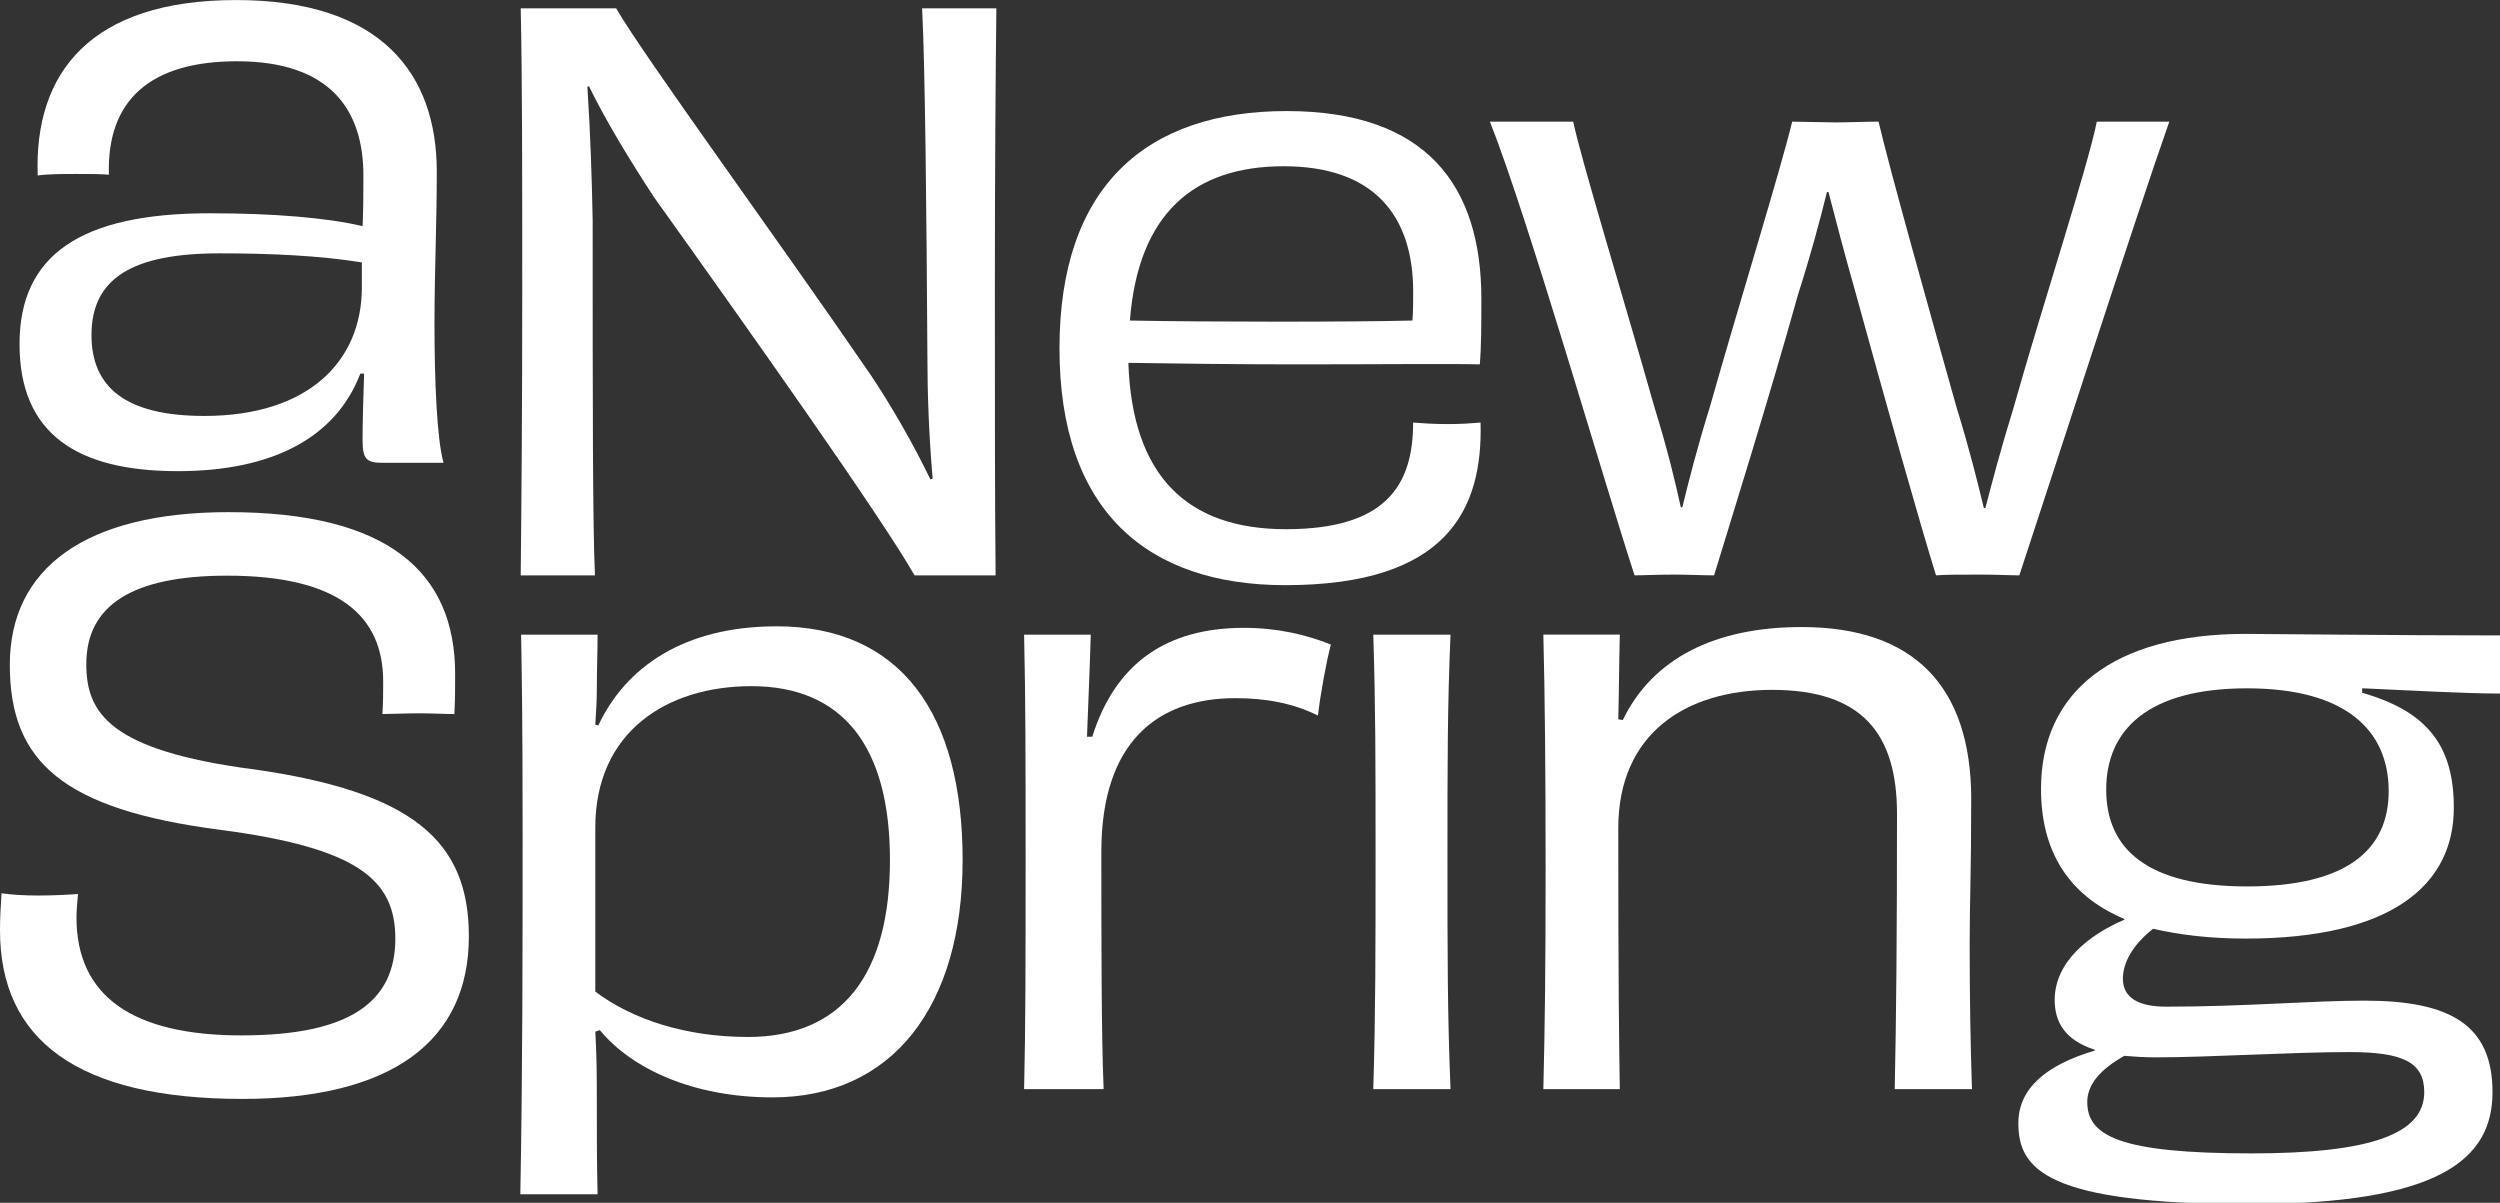 <svg width="106" height="51" viewBox="0 0 106 51" fill="none" xmlns="http://www.w3.org/2000/svg">
<rect x="0" y="0" width="106" height="51" fill="#333333" stroke="none"/>
<path d="M8.888 9.043C3.429 9.043 0.828 10.807 0.828 14.59C0.828 18.374 3.237 19.977 7.539 19.977C11.586 19.977 14.251 18.533 15.278 15.84H15.438C15.406 16.802 15.373 17.86 15.373 18.662C15.373 19.465 15.533 19.624 16.239 19.624H18.808C18.519 18.63 18.422 16.064 18.422 13.756C18.422 11.448 18.519 9.619 18.519 7.279C18.523 3.145 16.179 0.002 10.013 0.002C3.847 0.002 1.438 3.08 1.599 7.44C2.05 7.376 2.659 7.376 3.237 7.376C3.782 7.376 4.232 7.376 4.618 7.408C4.521 4.265 6.352 2.598 10.045 2.598C13.962 2.598 15.408 4.618 15.408 7.44C15.408 8.049 15.408 8.787 15.375 9.589C13.897 9.236 11.618 9.043 8.888 9.043ZM15.343 12.185C15.343 15.328 13.064 17.636 8.664 17.636C5.325 17.636 3.879 16.419 3.879 14.205C3.879 11.8 5.613 10.742 9.306 10.742C11.491 10.742 13.576 10.839 15.343 11.127V12.185Z" fill="#ffffff"/>
<path d="M39.097 0.352C39.226 2.756 39.288 9.298 39.321 15.005C39.321 16.672 39.385 18.468 39.545 20.294L39.448 20.326C38.741 18.851 37.778 17.184 36.942 15.934C33.06 10.257 27.311 2.404 26.124 0.352H22.078C22.143 3.206 22.143 7.276 22.143 12.374C22.143 17.472 22.11 21.288 22.078 24.396H25.226C25.129 22.312 25.129 17.055 25.129 9.358C25.097 7.594 25.032 5.639 24.905 3.684L24.969 3.651C25.708 5.159 26.704 6.794 27.732 8.364C31.971 14.295 37.366 21.927 38.778 24.396H42.214C42.182 21.221 42.182 17.631 42.182 12.342C42.182 7.052 42.214 3.139 42.246 0.352H39.099H39.097Z" fill="#ffffff"/>
<path d="M62.744 15.451C62.809 14.681 62.809 13.687 62.809 12.661C62.809 7.884 60.497 4.709 54.555 4.709C48.613 4.709 44.922 7.884 44.922 14.776C44.922 21.668 48.647 24.811 54.492 24.811C61.365 24.811 62.873 21.605 62.776 17.917C62.391 17.949 61.975 17.981 61.395 17.981C60.785 17.981 60.335 17.949 59.917 17.917C59.917 20.61 58.73 22.438 54.522 22.438C50.315 22.438 48.003 20.162 47.843 15.385C49.899 15.417 52.467 15.449 54.94 15.449C58.666 15.449 61.331 15.417 62.744 15.449V15.451ZM47.908 13.591C48.261 9.037 50.638 7.049 54.428 7.049C58.217 7.049 59.919 9.101 59.919 12.371C59.919 12.788 59.919 13.236 59.887 13.591C57.319 13.655 51.28 13.655 47.908 13.591Z" fill="#ffffff"/>
<path d="M91.986 5.158H88.903C88.549 6.987 86.558 13.078 85.369 17.309C84.822 19.073 84.439 20.547 84.18 21.541H84.115C83.859 20.482 83.506 19.041 82.959 17.277C81.707 12.82 80.132 7.21 79.651 5.158C79.106 5.158 78.367 5.19 77.82 5.19C77.338 5.19 76.439 5.158 75.989 5.158C75.476 7.275 73.677 13.078 72.52 17.18C71.943 19.041 71.589 20.45 71.331 21.508H71.266C71.042 20.482 70.719 19.104 70.142 17.245C68.922 12.917 67.026 6.729 66.705 5.158H63.172C64.777 9.198 68.054 20.579 69.306 24.395C69.691 24.395 70.204 24.363 70.975 24.363C71.585 24.363 72.195 24.395 72.677 24.395C73.352 22.184 74.989 16.957 76.243 12.467C76.758 10.865 77.174 9.325 77.463 8.14H77.527C77.816 9.262 78.202 10.736 78.684 12.435C79.904 16.892 81.446 22.343 82.088 24.395C82.442 24.363 83.181 24.363 84.047 24.363C84.657 24.363 85.236 24.395 85.62 24.395C86.777 20.9 90.502 9.357 91.978 5.158H91.986Z" fill="#ffffff"/>
<path d="M10.723 32.616C4.622 31.814 3.659 30.212 3.659 28.159C3.659 25.66 5.617 24.408 9.631 24.408C14.351 24.408 16.247 26.107 16.247 28.897C16.247 29.25 16.247 29.794 16.215 30.276C16.568 30.276 17.178 30.244 17.756 30.244C18.333 30.244 18.88 30.276 19.266 30.276C19.298 29.635 19.298 29.218 19.298 28.577C19.298 24.249 16.441 21.715 9.697 21.715C3.628 21.715 0.416 24.087 0.416 28.192C0.416 32.296 2.663 34.316 9.312 35.181C15.22 35.95 16.762 37.329 16.762 39.797C16.762 42.458 14.868 43.901 10.243 43.901C5.617 43.901 3.243 42.234 3.243 38.9C3.243 38.644 3.275 38.259 3.307 37.906C2.857 37.938 2.28 37.97 1.605 37.97C1.028 37.97 0.481 37.938 0.065 37.874C0.032 38.45 0 38.867 0 39.444C0 44.06 3.243 46.594 10.277 46.594C16.635 46.594 19.88 44.125 19.88 39.7C19.88 35.628 17.471 33.576 10.727 32.614L10.723 32.616Z" fill="#ffffff"/>
<path d="M32.917 26.557C29 26.557 26.527 28.288 25.37 30.758L25.241 30.725C25.273 30.181 25.305 29.732 25.305 29.282C25.305 28.385 25.337 27.712 25.337 26.91H22.095C22.127 28.706 22.159 30.596 22.159 35.438C22.159 40.28 22.159 45.314 22.062 50.636H25.337C25.305 49.257 25.305 48.166 25.305 46.884C25.305 45.697 25.305 44.832 25.241 43.742L25.432 43.677C26.781 45.312 29.381 46.529 32.755 46.529C37.829 46.529 40.815 42.683 40.815 36.462C40.815 30.242 38.183 26.555 32.915 26.555L32.917 26.557ZM31.695 43.967C29.095 43.967 26.813 43.23 25.241 42.044V35.088C25.241 31.016 28.291 29.093 31.857 29.093C35.742 29.093 37.734 31.657 37.734 36.466C37.734 41.276 35.744 43.969 31.697 43.969L31.695 43.967Z" fill="#ffffff"/>
<path d="M46.313 31.237H46.089C46.154 29.506 46.216 28.095 46.248 26.909H43.422C43.486 29.667 43.486 32.392 43.486 36.496C43.486 40.601 43.486 43.485 43.422 46.178H46.794C46.697 43.997 46.697 39.542 46.697 36.111C46.697 31.463 49.073 29.602 52.38 29.602C53.697 29.602 54.854 29.826 55.881 30.34C55.978 29.476 56.235 28.064 56.429 27.327C55.369 26.909 54.181 26.621 52.736 26.621C49.523 26.621 47.309 28.064 46.313 31.237Z" fill="#ffffff"/>
<path d="M58.227 26.909C58.324 29.923 58.324 32.392 58.324 36.208C58.324 40.248 58.324 42.973 58.227 46.18H61.502C61.372 42.975 61.372 40.506 61.372 36.305C61.372 32.362 61.372 29.925 61.502 26.911H58.227V26.909Z" fill="#ffffff"/>
<path d="M83.581 33.898C83.581 29.056 81.107 26.587 76.387 26.587C72.694 26.587 70.061 27.933 68.807 30.53L68.615 30.498C68.648 29.215 68.648 28.189 68.68 26.907H65.438C65.502 29.409 65.534 32.646 65.534 36.88C65.534 41.113 65.502 43.58 65.438 46.179H68.68C68.648 44.223 68.615 41.818 68.615 35.118C68.615 31.078 71.507 29.25 75.135 29.25C78.957 29.25 80.433 31.108 80.433 34.507C80.433 39.669 80.401 43.165 80.336 46.179H83.611C83.546 44.191 83.514 42.236 83.514 40.054C83.514 38.132 83.579 37.073 83.579 33.898H83.581Z" fill="#ffffff"/>
<path d="M106.001 29.411V26.942C101.698 26.942 95.918 26.877 95.211 26.877C89.624 26.877 86.539 29.314 86.539 33.449C86.539 36.013 87.632 37.938 90.073 38.964V38.996C88.564 39.637 87.119 40.792 87.119 42.395C87.119 43.324 87.537 44.094 88.821 44.511V44.544C86.765 45.152 85.578 46.146 85.578 47.622C85.578 49.577 86.767 51.053 95.373 51.053C103.433 51.053 105.682 49.162 105.682 46.307C105.682 43.453 103.883 42.427 100.255 42.427C98.007 42.427 95.213 42.683 91.841 42.683C90.717 42.683 90.01 42.33 90.01 41.496C90.01 40.822 90.428 40.052 91.294 39.379C92.386 39.635 93.703 39.796 95.211 39.796C101.409 39.796 104.042 37.52 104.042 34.249C104.042 31.685 102.982 30.177 100.156 29.375V29.183C102.276 29.28 104.62 29.407 106.001 29.407V29.411ZM90.073 44.767C90.458 44.8 90.908 44.832 91.389 44.832C93.701 44.832 97.137 44.608 99.611 44.608C101.858 44.608 102.788 45.025 102.788 46.307C102.788 48.071 100.541 48.904 95.467 48.904C89.879 48.904 88.5 48.166 88.5 46.723C88.5 45.985 89.047 45.344 90.073 44.767ZM101.28 33.545C101.28 36.047 99.481 37.585 95.276 37.585C91.07 37.585 89.303 36.015 89.303 33.481C89.303 30.947 91.07 29.185 95.276 29.185C99.481 29.185 101.28 30.981 101.28 33.545Z" fill="#ffffff"/>
</svg>
